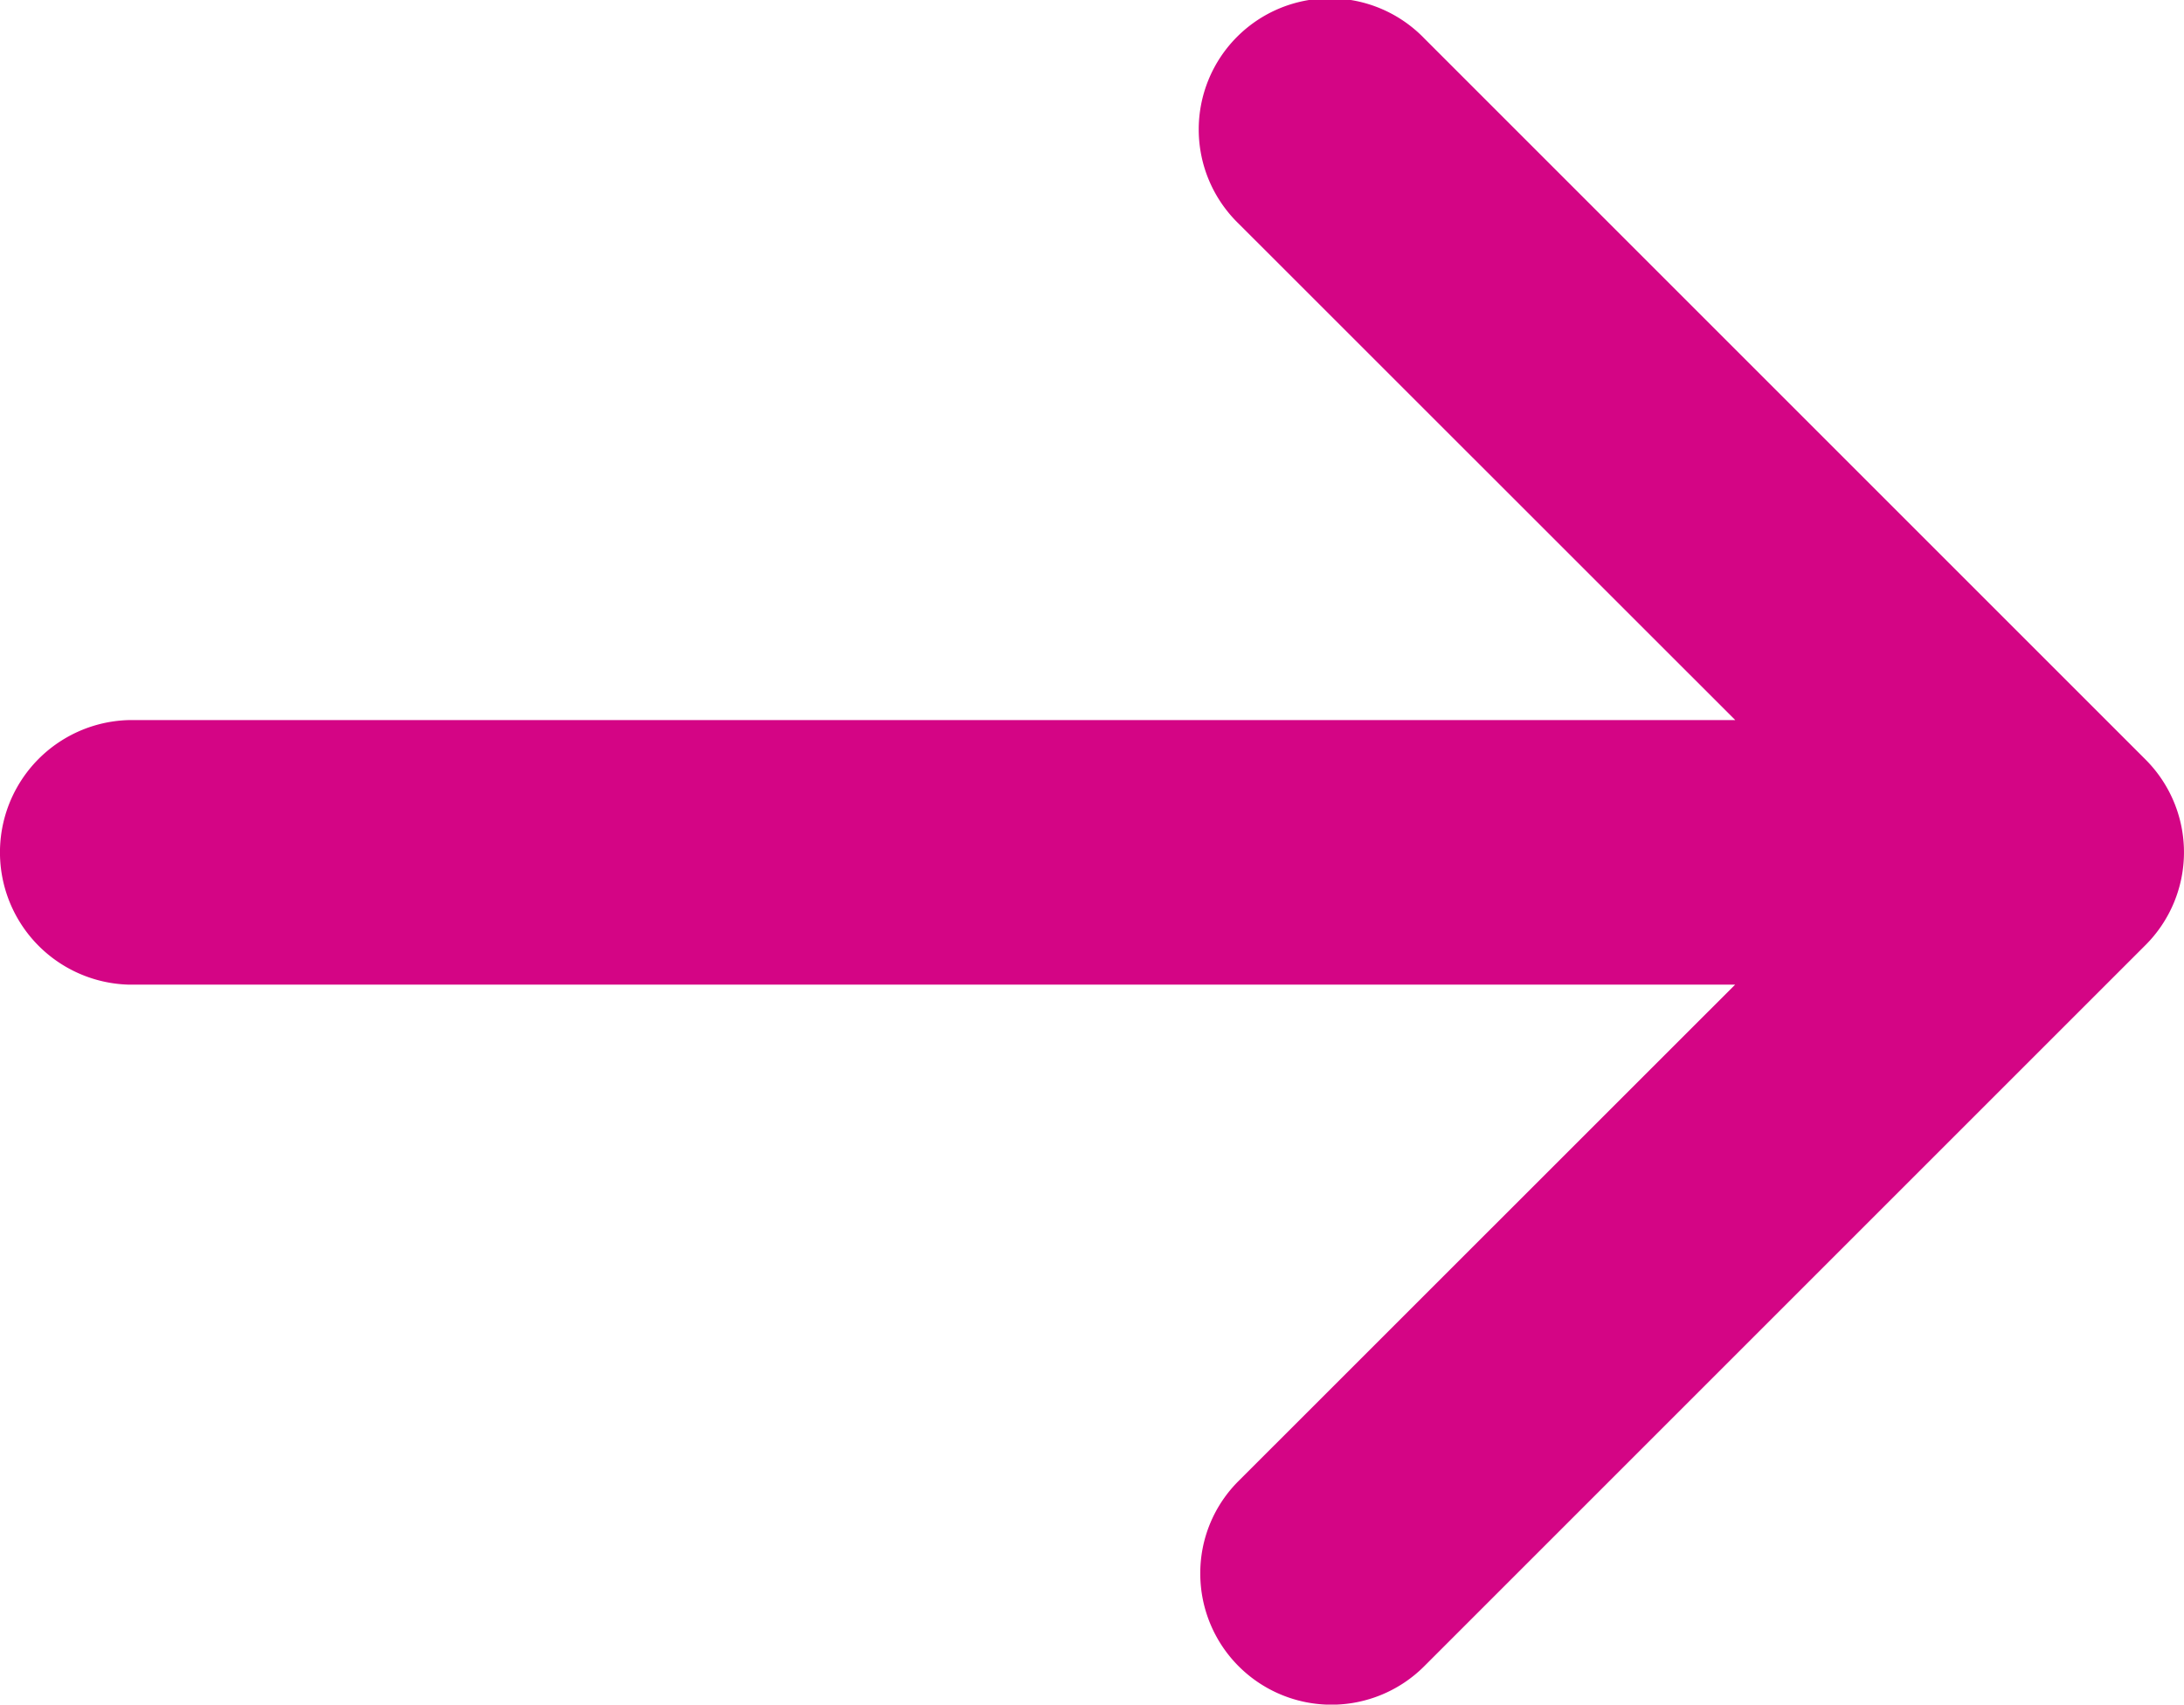 <?xml version="1.0" encoding="UTF-8" standalone="no"?>
<svg
   xmlns:dc="http://purl.org/dc/elements/1.1/"
   xmlns:cc="http://creativecommons.org/ns#"
   xmlns:rdf="http://www.w3.org/1999/02/22-rdf-syntax-ns#"
   xmlns:svg="http://www.w3.org/2000/svg"
   xmlns="http://www.w3.org/2000/svg"
   xmlns:sodipodi="http://sodipodi.sourceforge.net/DTD/sodipodi-0.dtd"
   xmlns:inkscape="http://www.inkscape.org/namespaces/inkscape"
   width="16.651"
   height="12.998"
   viewBox="0 0 16.651 12.998"
   version="1.1"
   id="svg15"
   sodipodi:docname="ga-verder.svg"
   inkscape:version="1.0.2-2 (e86c870879, 2021-01-15)">
  <sodipodi:namedview
     pagecolor="#ffffff"
     bordercolor="#666666"
     borderopacity="1"
     objecttolerance="10"
     gridtolerance="10"
     guidetolerance="10"
     inkscape:pageopacity="0"
     inkscape:pageshadow="2"
     inkscape:window-width="1920"
     inkscape:window-height="1017"
     id="namedview17"
     showgrid="false"
     fit-margin-top="0"
     fit-margin-left="0"
     fit-margin-right="0"
     fit-margin-bottom="0"
     inkscape:zoom="25.860273"
     inkscape:cx="8.3142392"
     inkscape:cy="6.499"
     inkscape:window-x="-8"
     inkscape:window-y="-8"
     inkscape:window-maximized="1"
     inkscape:current-layer="svg15" />
  <defs
     id="defs7">
    <clipPath
       id="clip-path">
      <rect
         id="Rectangle_17457"
         data-name="Rectangle 17457"
         width="16.674"
         height="12.998"
         x="0"
         y="0" />
    </clipPath>
    <clipPath
       id="clip-Pijltje">
      <rect
         width="32"
         height="32"
         id="rect4"
         x="0"
         y="0" />
    </clipPath>
  </defs>
  <g
     id="Group_21638"
     data-name="Group 21638"
     transform="translate(-0.023)"
     style="fill:#d40585;fill-opacity:1">
    <g
       id="Group_21637"
       data-name="Group 21637"
       clip-path="url(#clip-path)"
       style="fill:#d40585;fill-opacity:1">
      <path
         id="Path_30474"
         data-name="Path 30474"
         d="m 16.381,5.792 -5.5,-5.5 A 1,1 0 1 0 9.468,1.707 l 3.785,3.784 H 1 A 1.009,1.009 0 0 0 1,7.508 H 13.252 L 9.468,11.291 A 0.991,0.991 0 0 0 9.174,12 a 1,1 0 0 0 1.707,0.706 l 5.5,-5.5 a 1,1 0 0 0 0,-1.414"
         style="fill:#d40585;fill-opacity:1" />
    </g>
  </g>
</svg>
